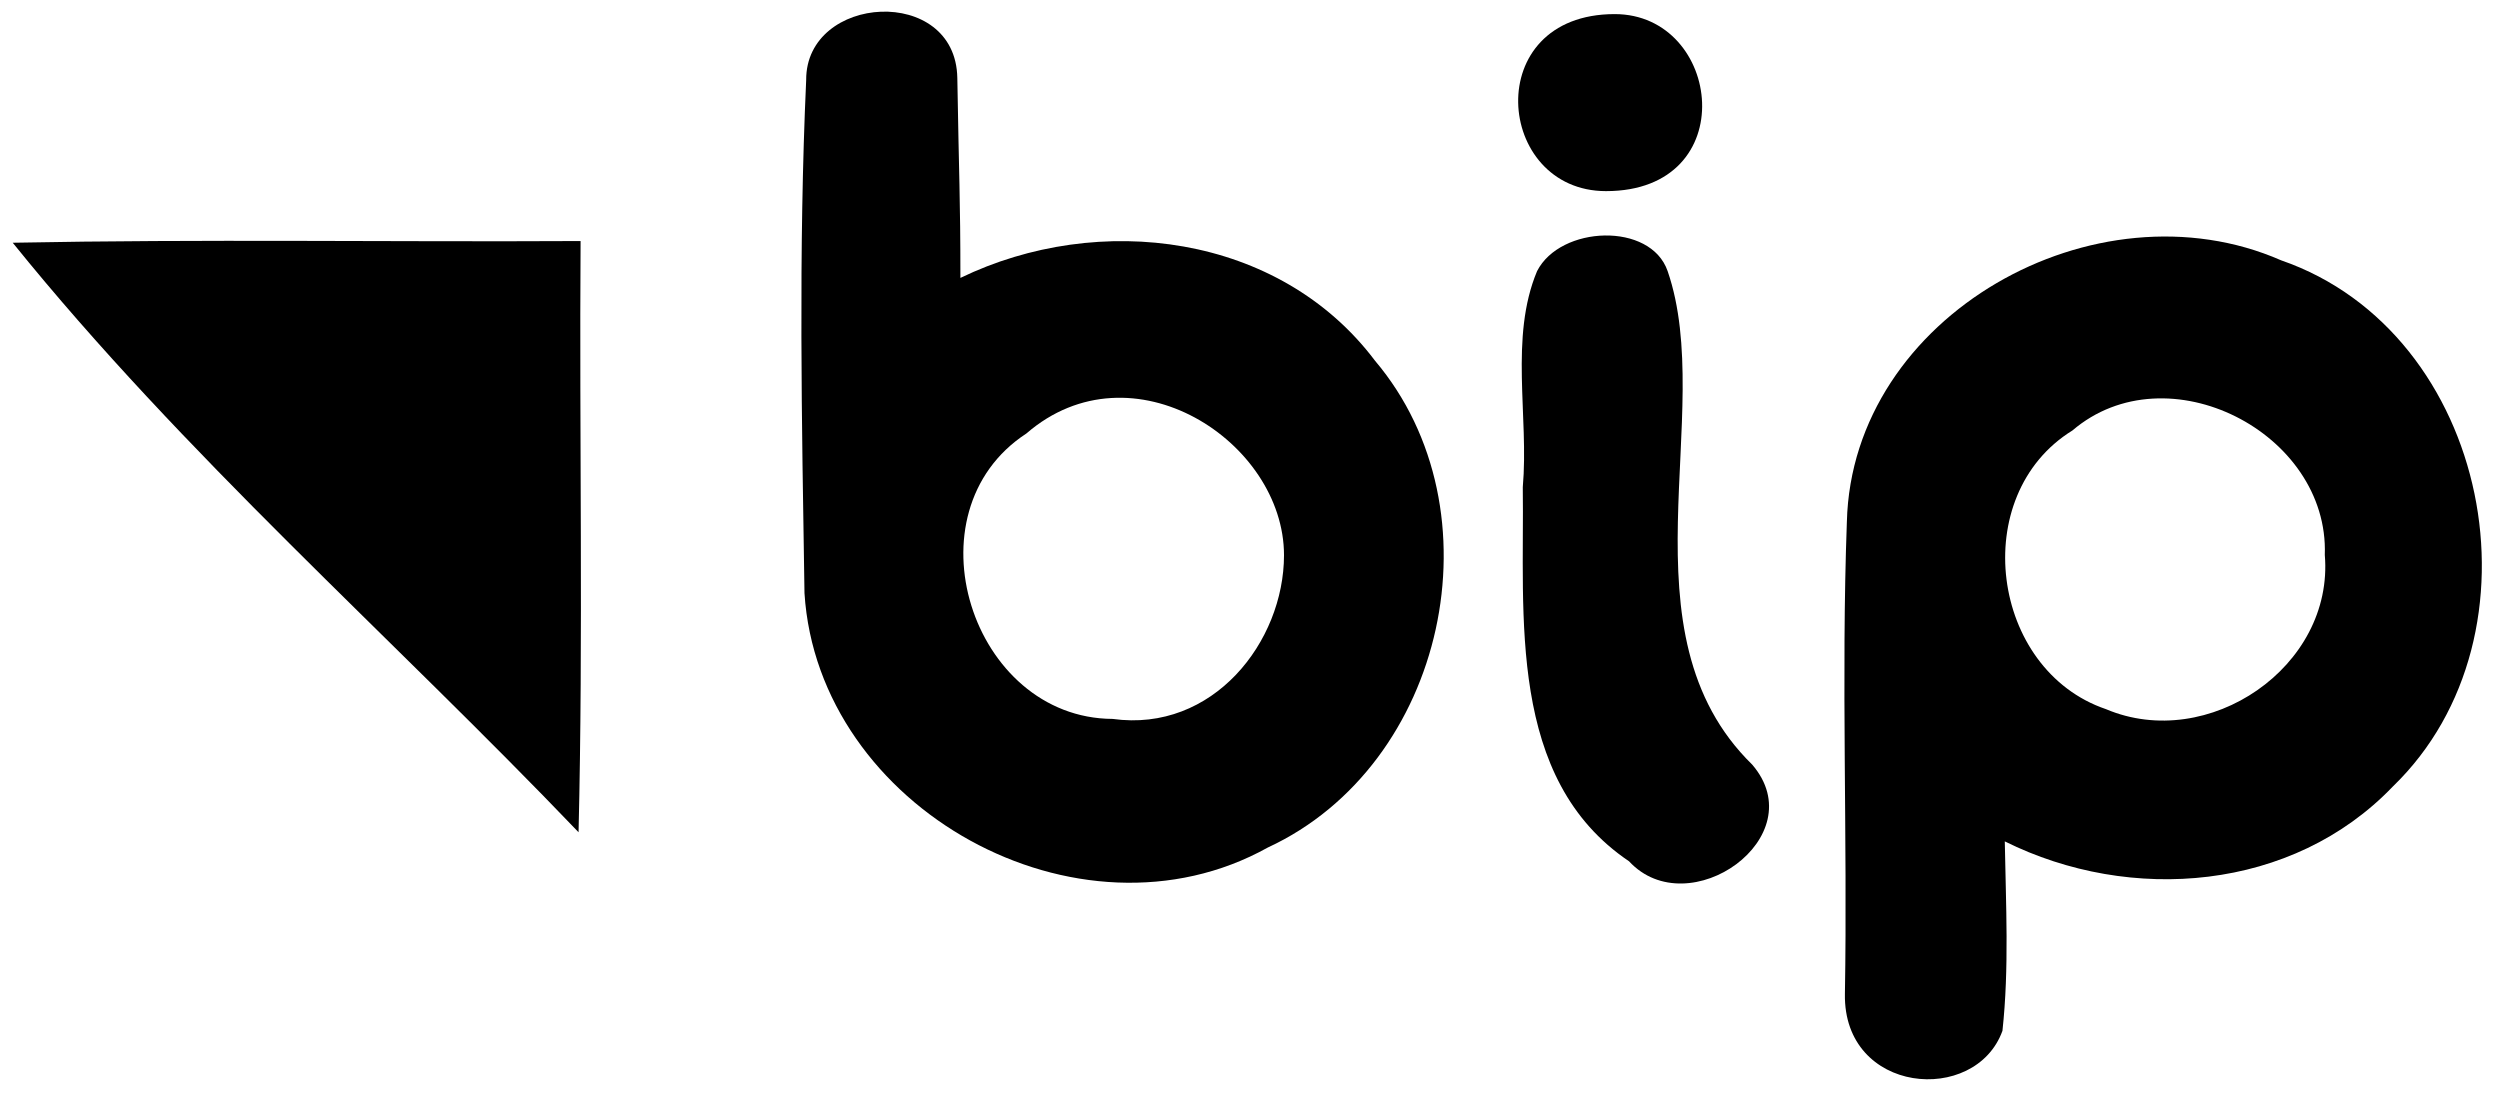 <svg version="1.1" id="Layer_1" xmlns="http://www.w3.org/2000/svg" xmlns:xlink="http://www.w3.org/1999/xlink" x="0px" y="0px"
	 width="73.917px" height="32.333px" viewBox="0 0 73.917 32.333" style="enable-background:new 0 0 73.917 32.333;"
	 xml:space="preserve" aria-labelledby="BipLogoSVG" role="img" focusable='false' tabindex="-1">
	 <title id="BipLogoSVG">Logo - BIP</title>
<path class="wcolor" d="M47.484,5.651c-3.286,0-3.724-5.234,0.258-5.234C50.917,0.417,51.542,5.651,47.484,5.651z"/>
<path class="wcolor" d="M0.376,7.177c5.6-0.11,11.2-0.02,16.79-0.05c-0.04,5.83,0.08,11.65-0.06,17.48
	C11.546,18.795,5.437,13.447,0.376,7.177L0.376,7.177z"/>
<path class="wcolor" d="M45.446,8.017c0.688-1.35,3.357-1.461,3.861,0c1.452,4.212-1.479,10.7,2.5,14.59
	c1.84,2.14-1.882,4.761-3.642,2.858c-3.619-2.438-3.09-7.26-3.141-11.059C45.207,12.307,44.626,9.977,45.446,8.017L45.446,8.017z"/>
<path class="wcolor" d="M40.656,10.667c-2.83-3.76-8.17-4.43-12.26-2.45c0-2.39-0.044-2.998-0.091-5.91
	c-0.045-2.765-4.483-2.484-4.469,0.06c-0.23,5.05-0.129,10.12-0.05,15.17c0.4,6.36,8.1,10.639,13.7,7.521
	C42.755,22.618,44.396,15.087,40.656,10.667z M32.897,21.256c-4.17-0.02-6.121-6.109-2.55-8.439c3.12-2.7,7.617,0.241,7.617,3.6
	C37.962,18.974,35.867,21.667,32.897,21.256z"/>
<path class="wcolor" d="M67.446,7.697c-5.479-2.4-12.687,1.626-12.84,7.73c-0.17,4.65,0.021,9.311-0.058,13.961
	c-0.051,2.967,3.859,3.3,4.658,1.09c0.201-1.86,0.101-3.731,0.069-5.601c3.722,1.851,8.511,1.471,11.472-1.621
	C75.397,18.767,73.637,9.837,67.446,7.697z M62.266,20.967c-3.41-1.16-4.099-6.32-0.99-8.24c2.802-2.39,7.591,0.07,7.461,3.68
	C69.016,19.717,65.287,22.247,62.266,20.967z"/>
</svg>
